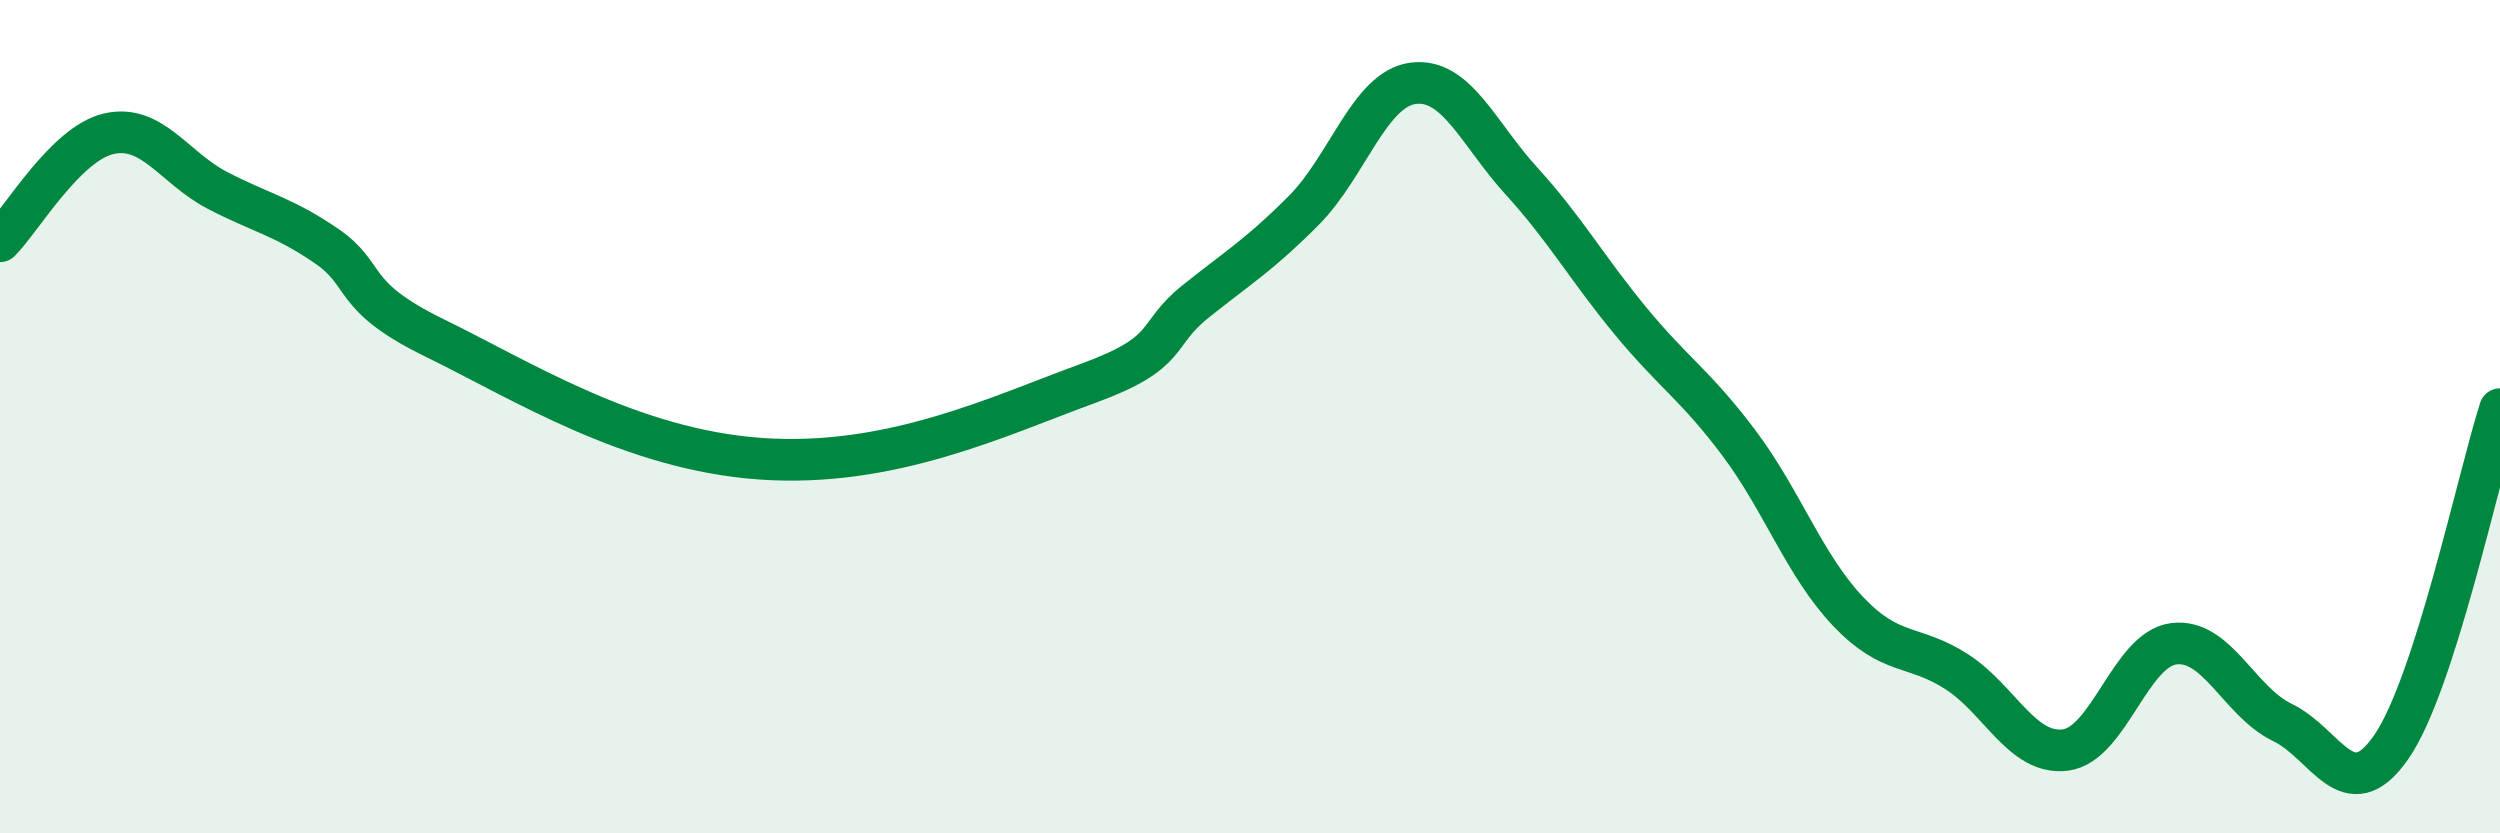 
    <svg width="60" height="20" viewBox="0 0 60 20" xmlns="http://www.w3.org/2000/svg">
      <path
        d="M 0,5.79 C 0.52,5.27 1.57,3.45 2.61,3.21 C 3.65,2.97 4.18,4.03 5.22,4.57 C 6.26,5.11 6.79,5.19 7.83,5.9 C 8.87,6.61 8.34,7.09 10.43,8.11 C 12.52,9.13 15.13,10.79 18.26,11.01 C 21.39,11.23 24,9.97 26.09,9.21 C 28.18,8.45 27.66,8.06 28.7,7.23 C 29.74,6.4 30.26,6.09 31.3,5.04 C 32.34,3.99 32.87,2.14 33.91,2 C 34.95,1.86 35.48,3.21 36.52,4.35 C 37.56,5.49 38.09,6.44 39.13,7.7 C 40.17,8.96 40.7,9.25 41.74,10.64 C 42.78,12.03 43.31,13.57 44.35,14.67 C 45.39,15.77 45.92,15.45 46.96,16.12 C 48,16.79 48.53,18.13 49.57,18 C 50.61,17.87 51.13,15.58 52.17,15.45 C 53.21,15.32 53.74,16.84 54.78,17.34 C 55.82,17.84 56.35,19.43 57.39,17.93 C 58.43,16.43 59.48,11.44 60,9.82L60 20L0 20Z"
        fill="#008740"
        opacity="0.1"
        stroke-linecap="round"
        stroke-linejoin="round"
      />
      <path
        d="M 0,5.79 C 0.52,5.27 1.57,3.45 2.61,3.21 C 3.65,2.97 4.18,4.03 5.22,4.57 C 6.26,5.11 6.79,5.19 7.83,5.9 C 8.87,6.61 8.34,7.09 10.43,8.11 C 12.52,9.13 15.13,10.79 18.26,11.01 C 21.39,11.23 24,9.97 26.09,9.21 C 28.18,8.45 27.66,8.06 28.7,7.23 C 29.74,6.4 30.26,6.09 31.3,5.04 C 32.34,3.99 32.87,2.14 33.91,2 C 34.95,1.86 35.48,3.21 36.52,4.35 C 37.56,5.49 38.09,6.44 39.13,7.7 C 40.17,8.96 40.7,9.25 41.74,10.64 C 42.78,12.03 43.31,13.57 44.35,14.67 C 45.39,15.77 45.92,15.45 46.96,16.12 C 48,16.79 48.53,18.13 49.57,18 C 50.61,17.87 51.13,15.58 52.17,15.45 C 53.21,15.32 53.74,16.84 54.78,17.34 C 55.82,17.84 56.35,19.43 57.39,17.93 C 58.43,16.43 59.48,11.44 60,9.82"
        stroke="#008740"
        stroke-width="1"
        fill="none"
        stroke-linecap="round"
        stroke-linejoin="round"
      />
    </svg>
  